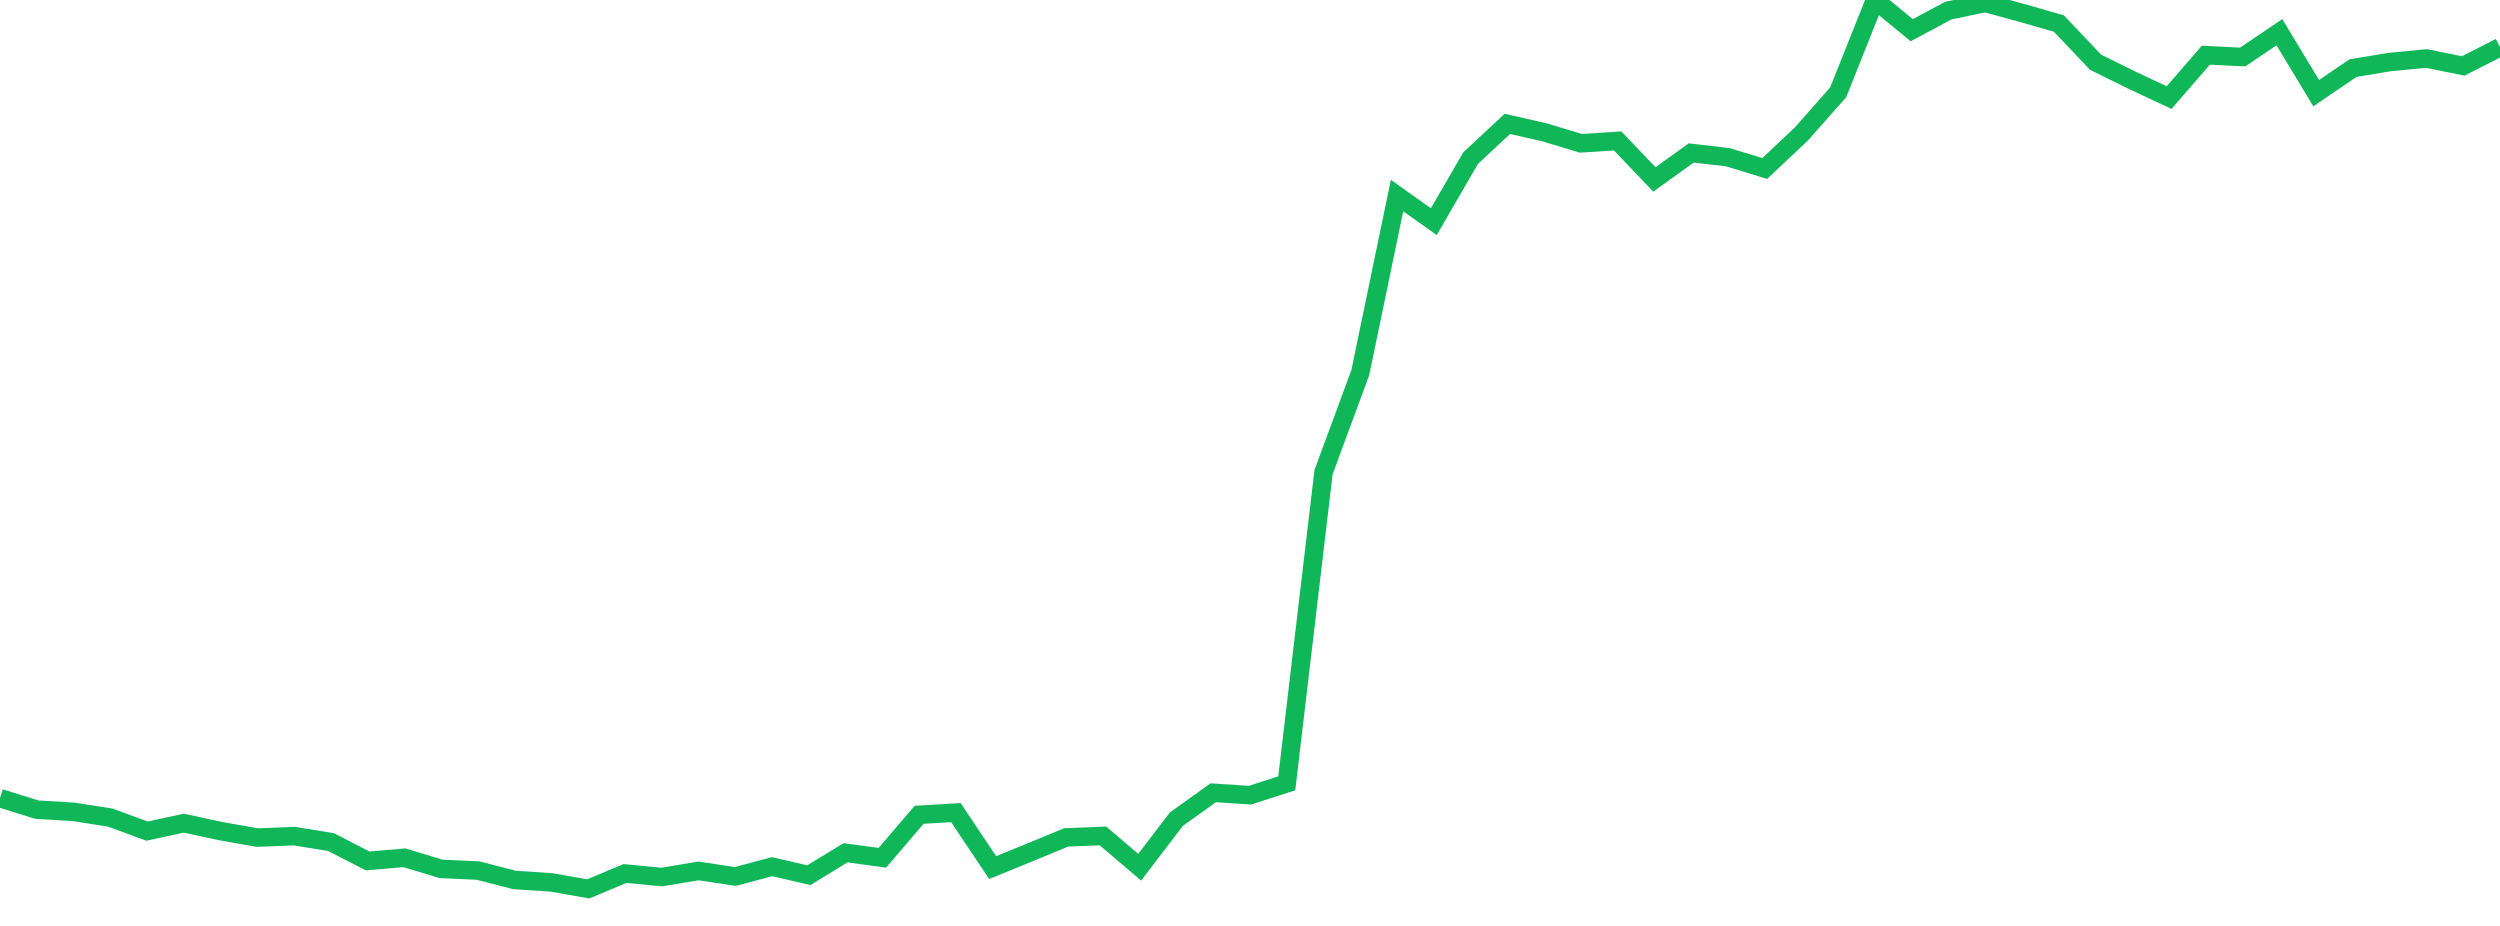 <?xml version="1.0" standalone="no"?>
<!DOCTYPE svg PUBLIC "-//W3C//DTD SVG 1.1//EN" "http://www.w3.org/Graphics/SVG/1.1/DTD/svg11.dtd">
<svg width="135" height="50" viewBox="0 0 135 50" preserveAspectRatio="none" class="sparkline" xmlns="http://www.w3.org/2000/svg"
xmlns:xlink="http://www.w3.org/1999/xlink"><path  class="sparkline--line" d="M 0 43.1 L 0 43.1 L 1.985 43.72 L 3.971 43.84 L 5.956 44.15 L 7.941 44.88 L 9.926 44.45 L 11.912 44.88 L 13.897 45.23 L 15.882 45.15 L 17.868 45.47 L 19.853 46.49 L 21.838 46.32 L 23.824 46.92 L 25.809 47.01 L 27.794 47.52 L 29.779 47.65 L 31.765 48 L 33.75 47.17 L 35.735 47.36 L 37.721 47.03 L 39.706 47.33 L 41.691 46.8 L 43.676 47.26 L 45.662 46.05 L 47.647 46.32 L 49.632 44 L 51.618 43.88 L 53.603 46.85 L 55.588 46.04 L 57.574 45.22 L 59.559 45.14 L 61.544 46.83 L 63.529 44.23 L 65.515 42.81 L 67.5 42.94 L 69.485 42.3 L 71.471 25.5 L 73.456 20.12 L 75.441 10.56 L 77.426 11.97 L 79.412 8.54 L 81.397 6.69 L 83.382 7.14 L 85.368 7.74 L 87.353 7.61 L 89.338 9.69 L 91.324 8.26 L 93.309 8.49 L 95.294 9.1 L 97.279 7.23 L 99.265 4.98 L 101.25 0 L 103.235 1.63 L 105.221 0.57 L 107.206 0.16 L 109.191 0.7 L 111.176 1.27 L 113.162 3.36 L 115.147 4.34 L 117.132 5.27 L 119.118 2.98 L 121.103 3.08 L 123.088 1.74 L 125.074 5.03 L 127.059 3.68 L 129.044 3.35 L 131.029 3.16 L 133.015 3.56 L 135 2.55" fill="none" stroke-width="1" stroke="#10b759"></path></svg>